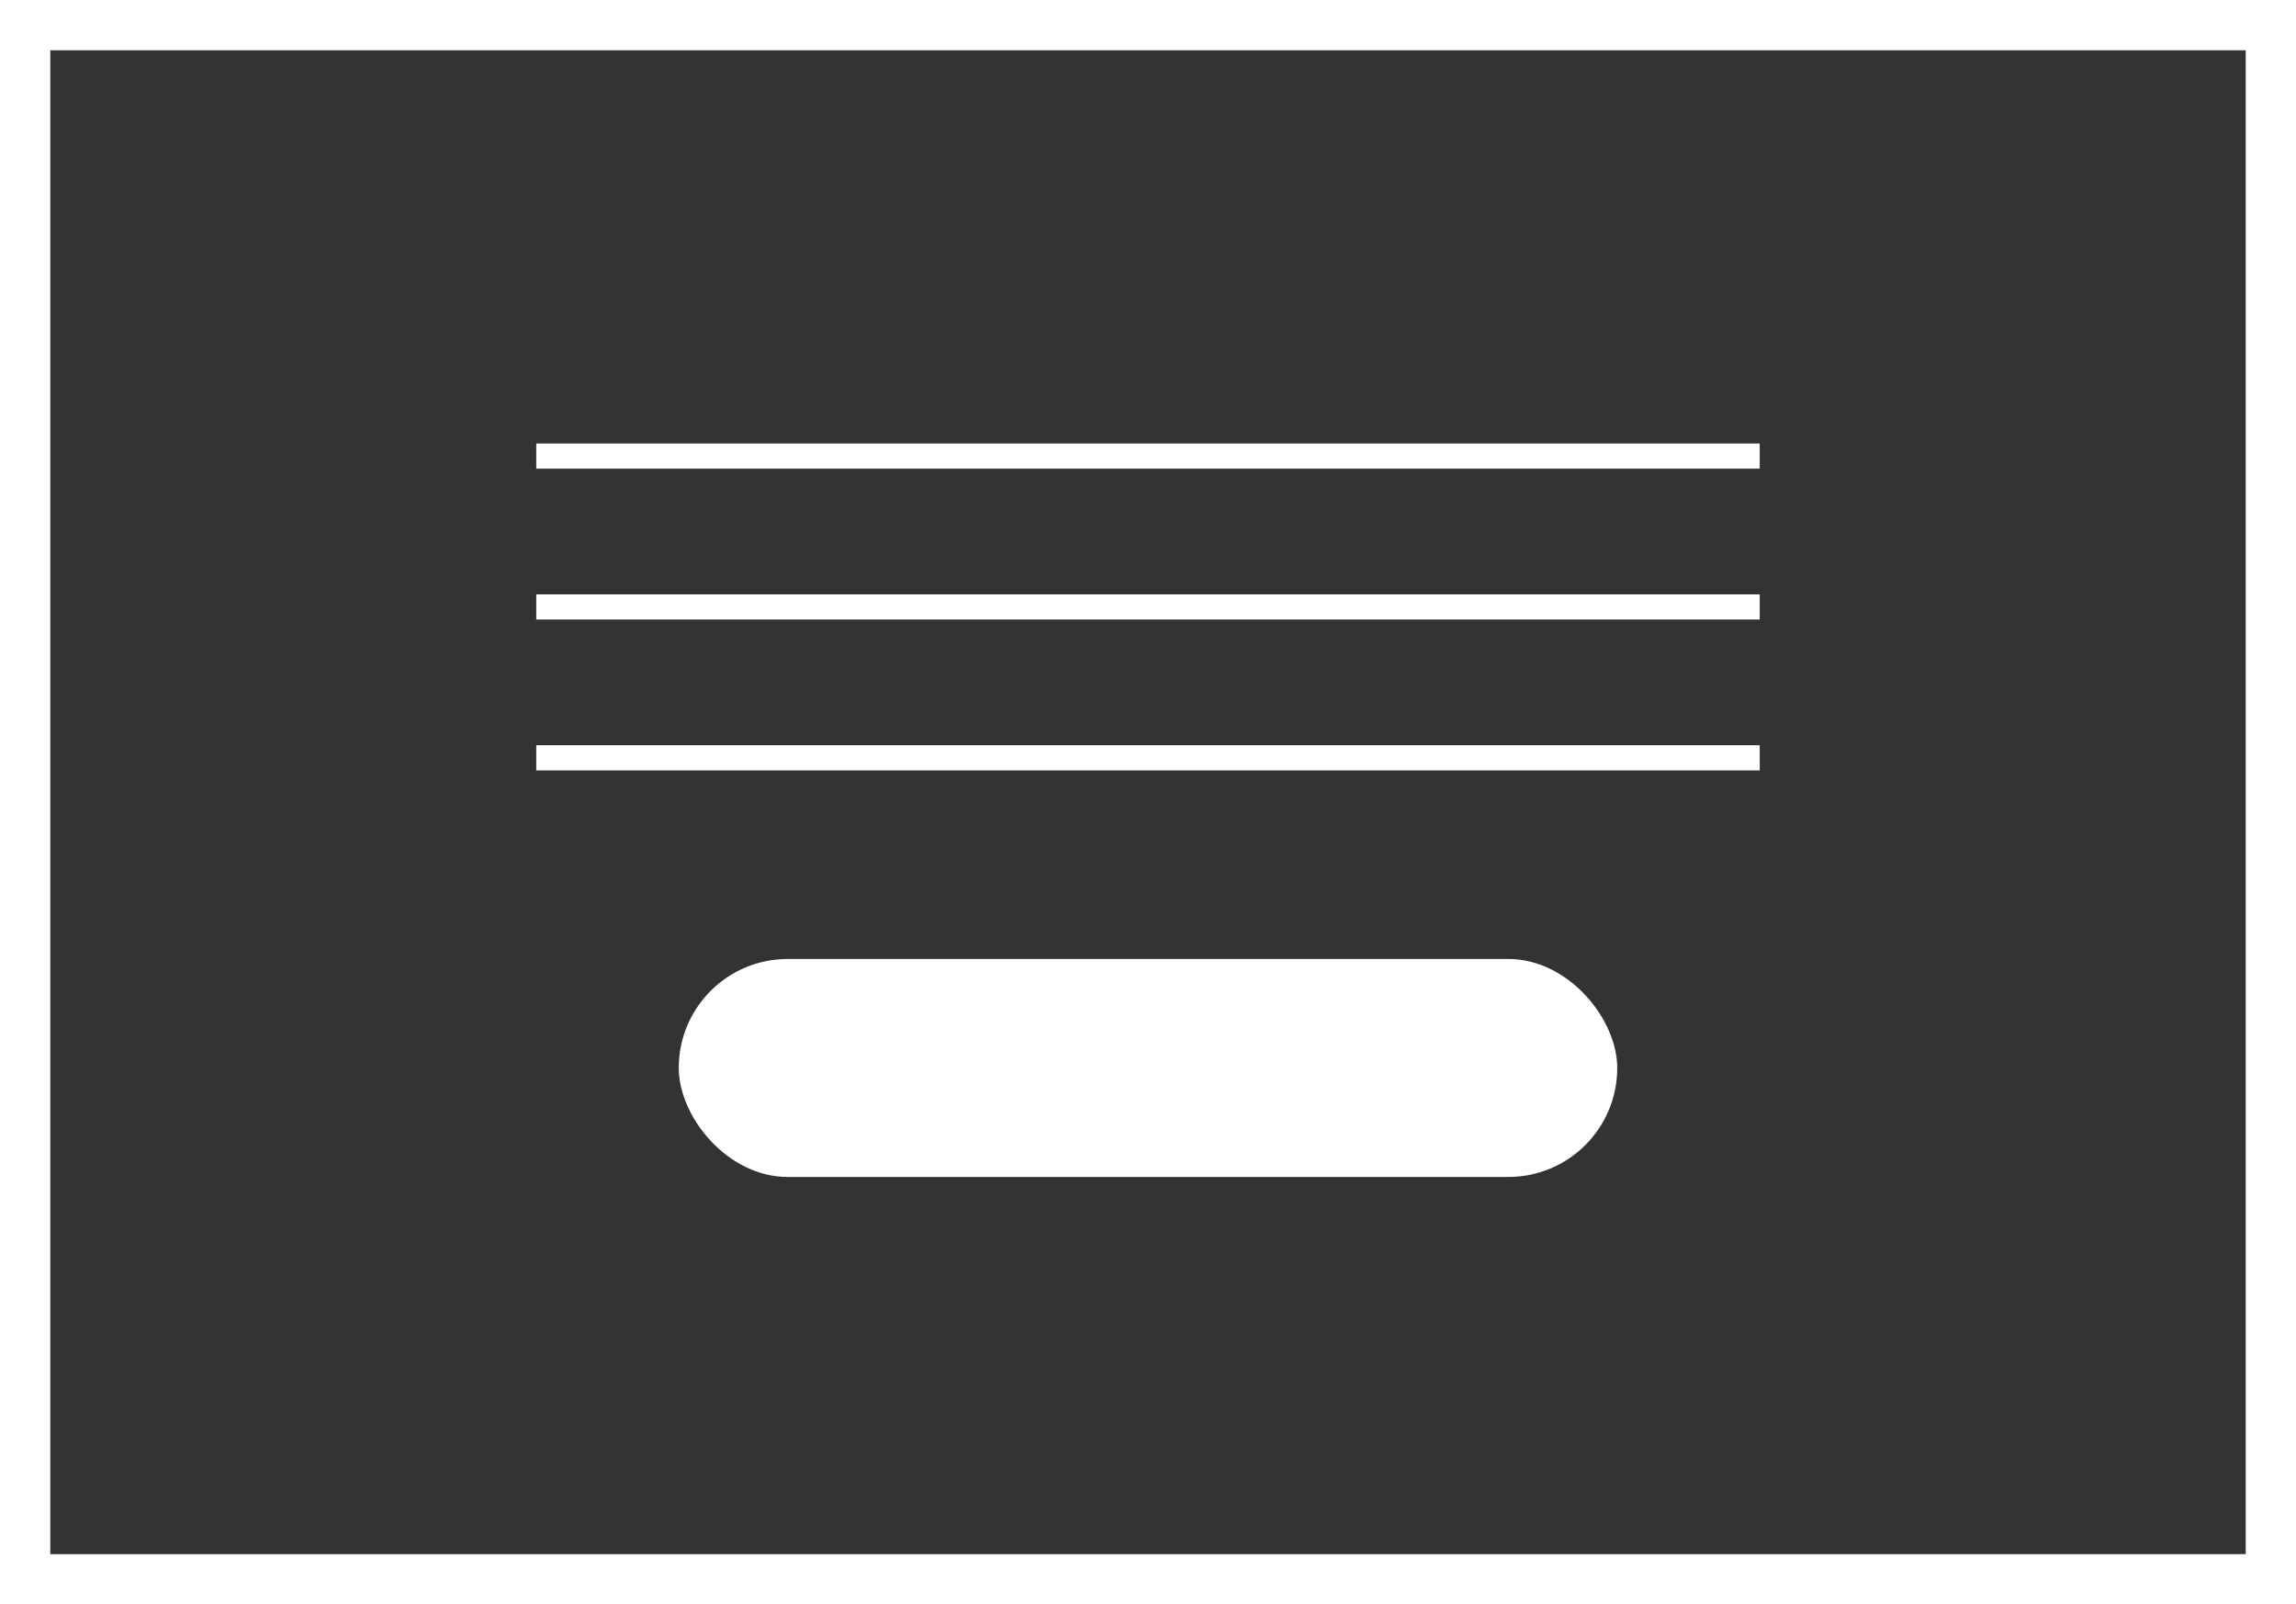 <svg xmlns="http://www.w3.org/2000/svg" width="22.833" height="15.951" viewBox="0 0 22.833 15.951">
  <rect x="0" y="0" width="22.833" height="15.951" fill="#333333" stroke="none"/>
  <g id="Group_2251" data-name="Group 2251" transform="translate(4210.163 -1541.118)">
    <rect id="Rectangle_304" data-name="Rectangle 304" width="22.333" height="15.451" transform="translate(-4209.913 1541.368)" fill="none" stroke="#fff" stroke-miterlimit="10" stroke-width="0.5"/>
    <line id="Line_20" data-name="Line 20" x2="12.167" transform="translate(-4204.83 1547.152)" fill="none" stroke="#fff" stroke-miterlimit="10" stroke-width="0.25"/>
    <line id="Line_21" data-name="Line 21" x2="12.167" transform="translate(-4204.83 1545.652)" fill="none" stroke="#fff" stroke-miterlimit="10" stroke-width="0.25"/>
    <line id="Line_22" data-name="Line 22" x2="12.167" transform="translate(-4204.83 1548.652)" fill="none" stroke="#fff" stroke-miterlimit="10" stroke-width="0.25"/>
    <rect id="Rectangle_305" data-name="Rectangle 305" width="9.333" height="2.167" rx="1.083" transform="translate(-4203.413 1550.652)" fill="#fff"/>
  </g>
</svg>
